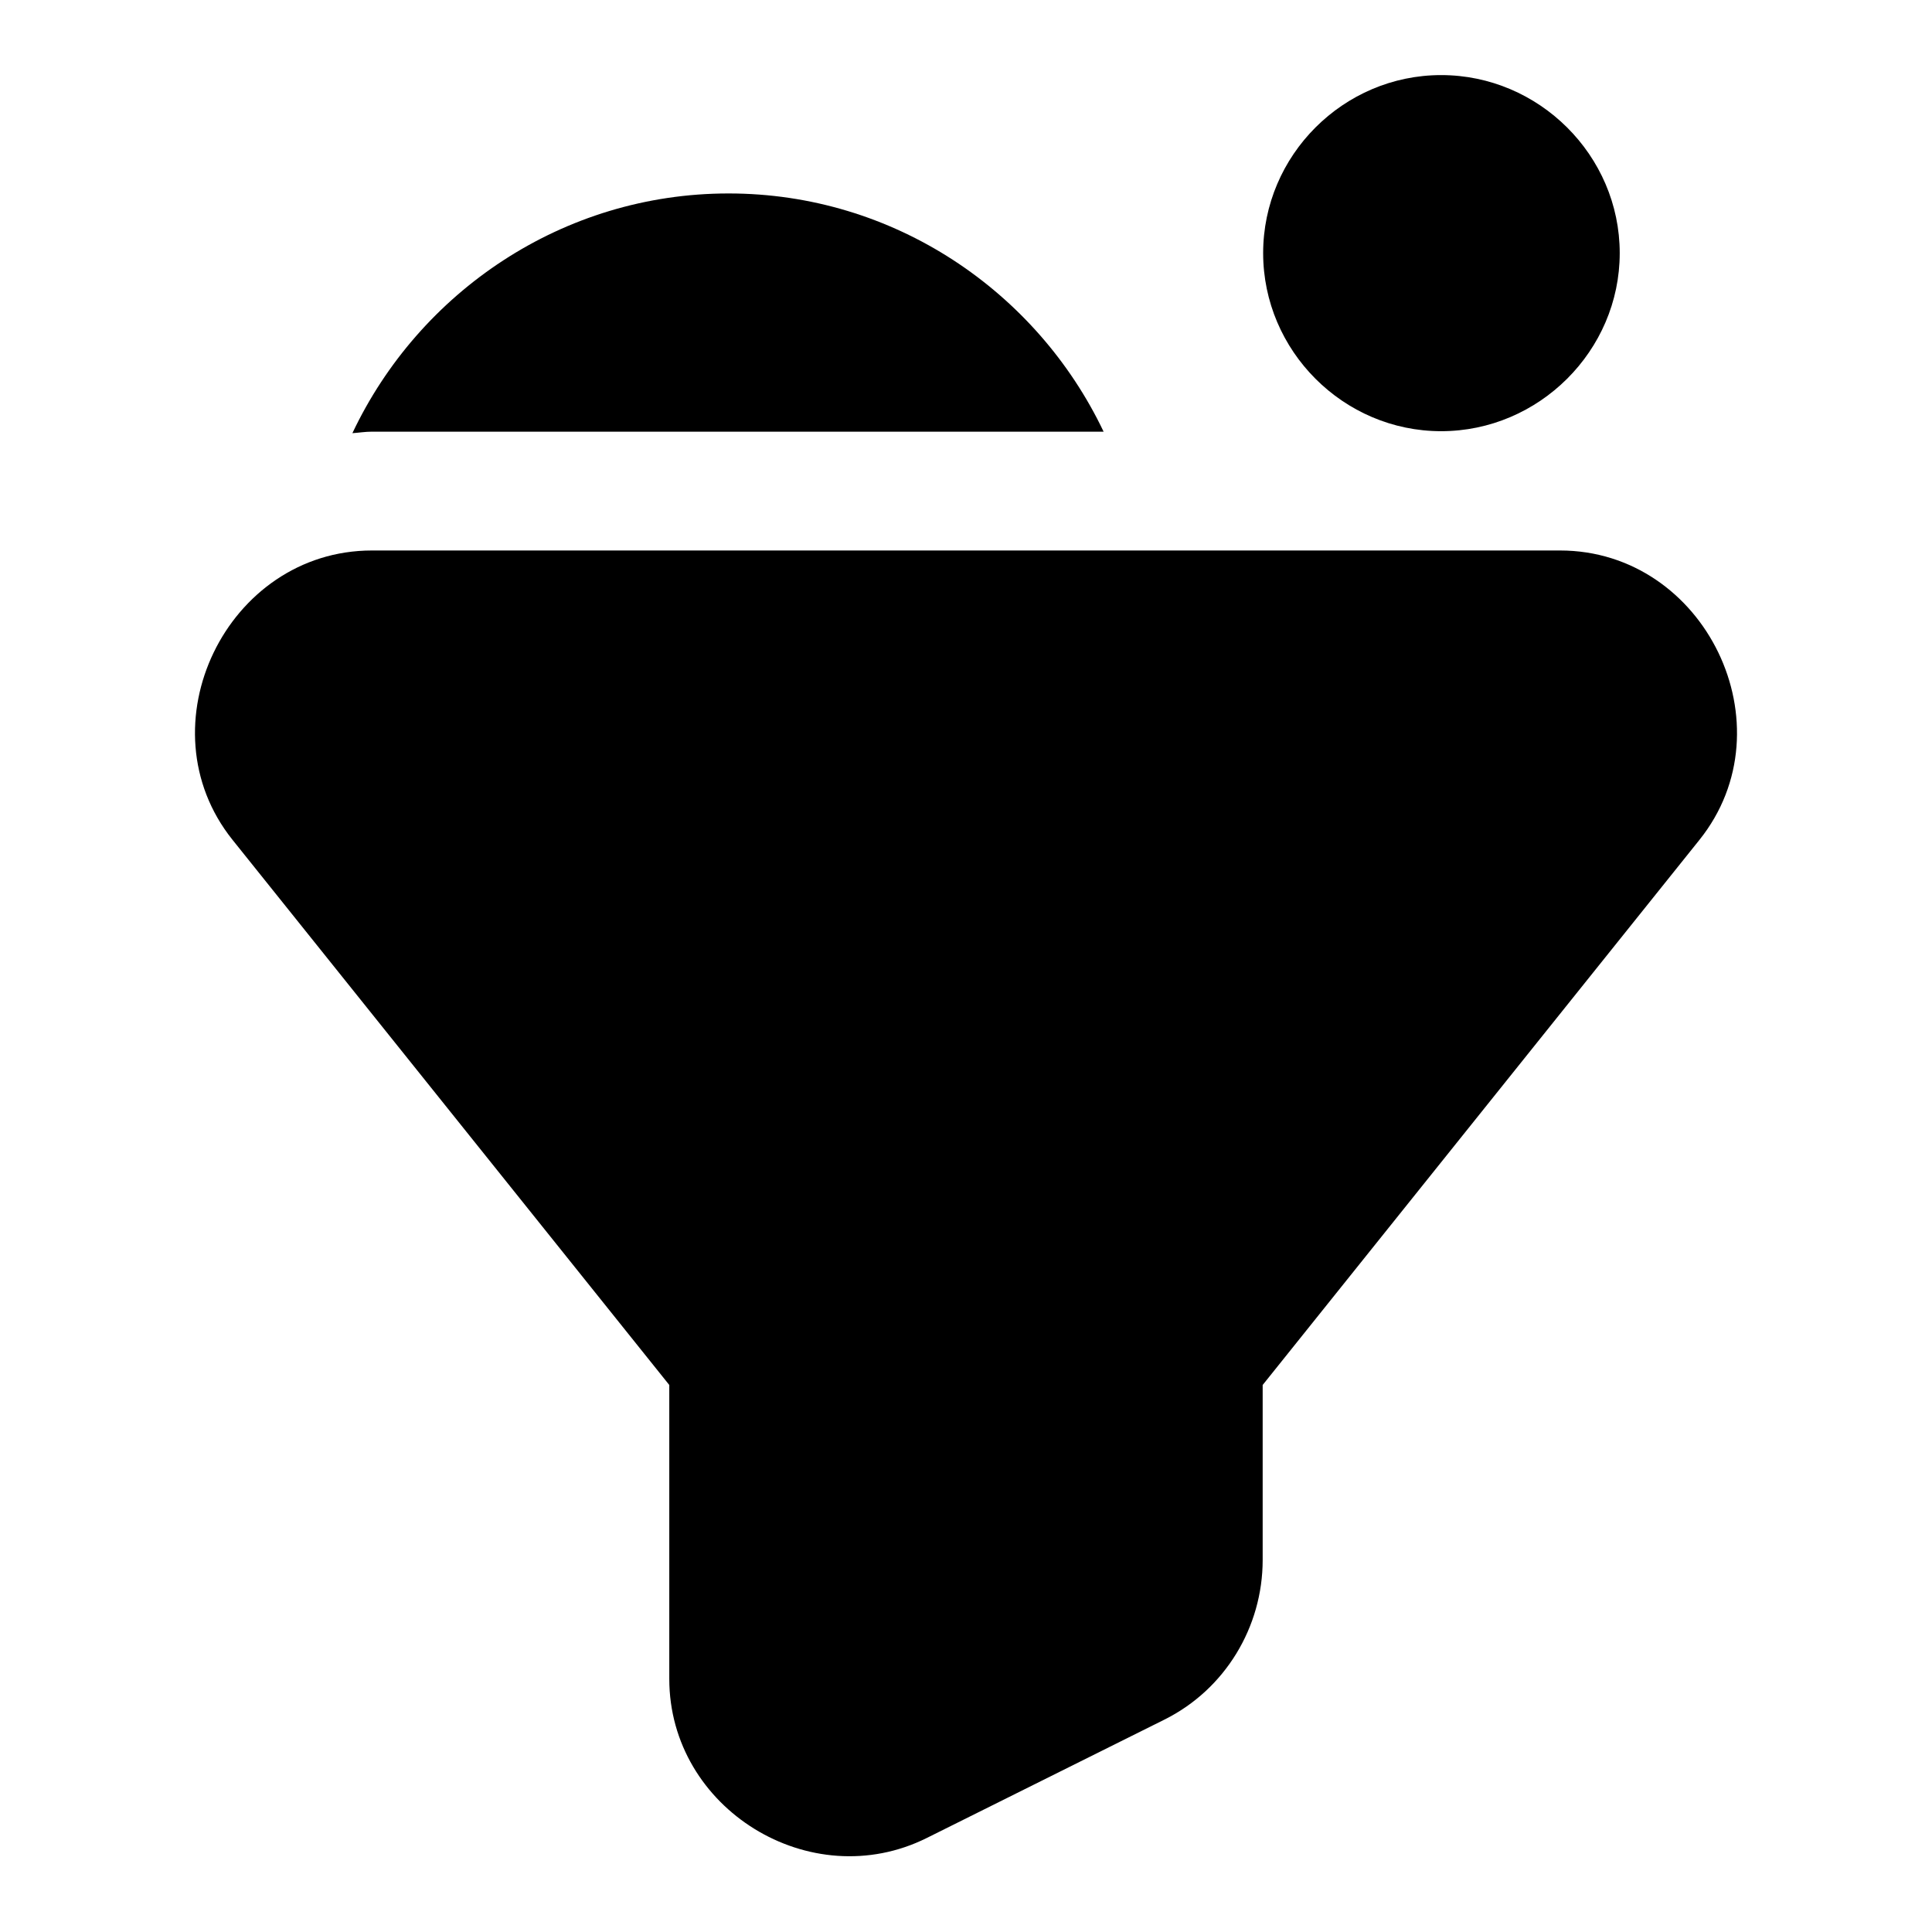 <?xml version="1.0" encoding="UTF-8"?>
<!-- Uploaded to: ICON Repo, www.iconrepo.com, Generator: ICON Repo Mixer Tools -->
<svg fill="#000000" width="800px" height="800px" version="1.1" viewBox="144 144 512 512" xmlns="http://www.w3.org/2000/svg">
 <path d="m525.92 163.9c-25.902 0-47.172 21.273-47.172 47.172 0 25.898 21.27 47.199 47.172 47.199 25.898 0 47.324-21.301 47.324-47.199 0-25.898-21.426-47.172-47.324-47.172zm-188.84 31.367c-43.957 0-82 26.109-99.691 63.527 1.738-0.121 3.418-0.398 5.199-0.398h193.88c-17.738-37.207-55.582-63.129-99.387-63.129zm-94.492 94.617c-38.539 0-61.066 46.59-36.961 76.691l115.74 144.46v77.891c0 34.438 37.438 57.5 68.234 42.16l62.977-31.367c16.098-8.016 26.043-24.543 26.043-42.309v-46.375l115.75-144.46c24.102-30.102 1.574-76.691-36.961-76.691z" fill-rule="evenodd"/>
</svg>